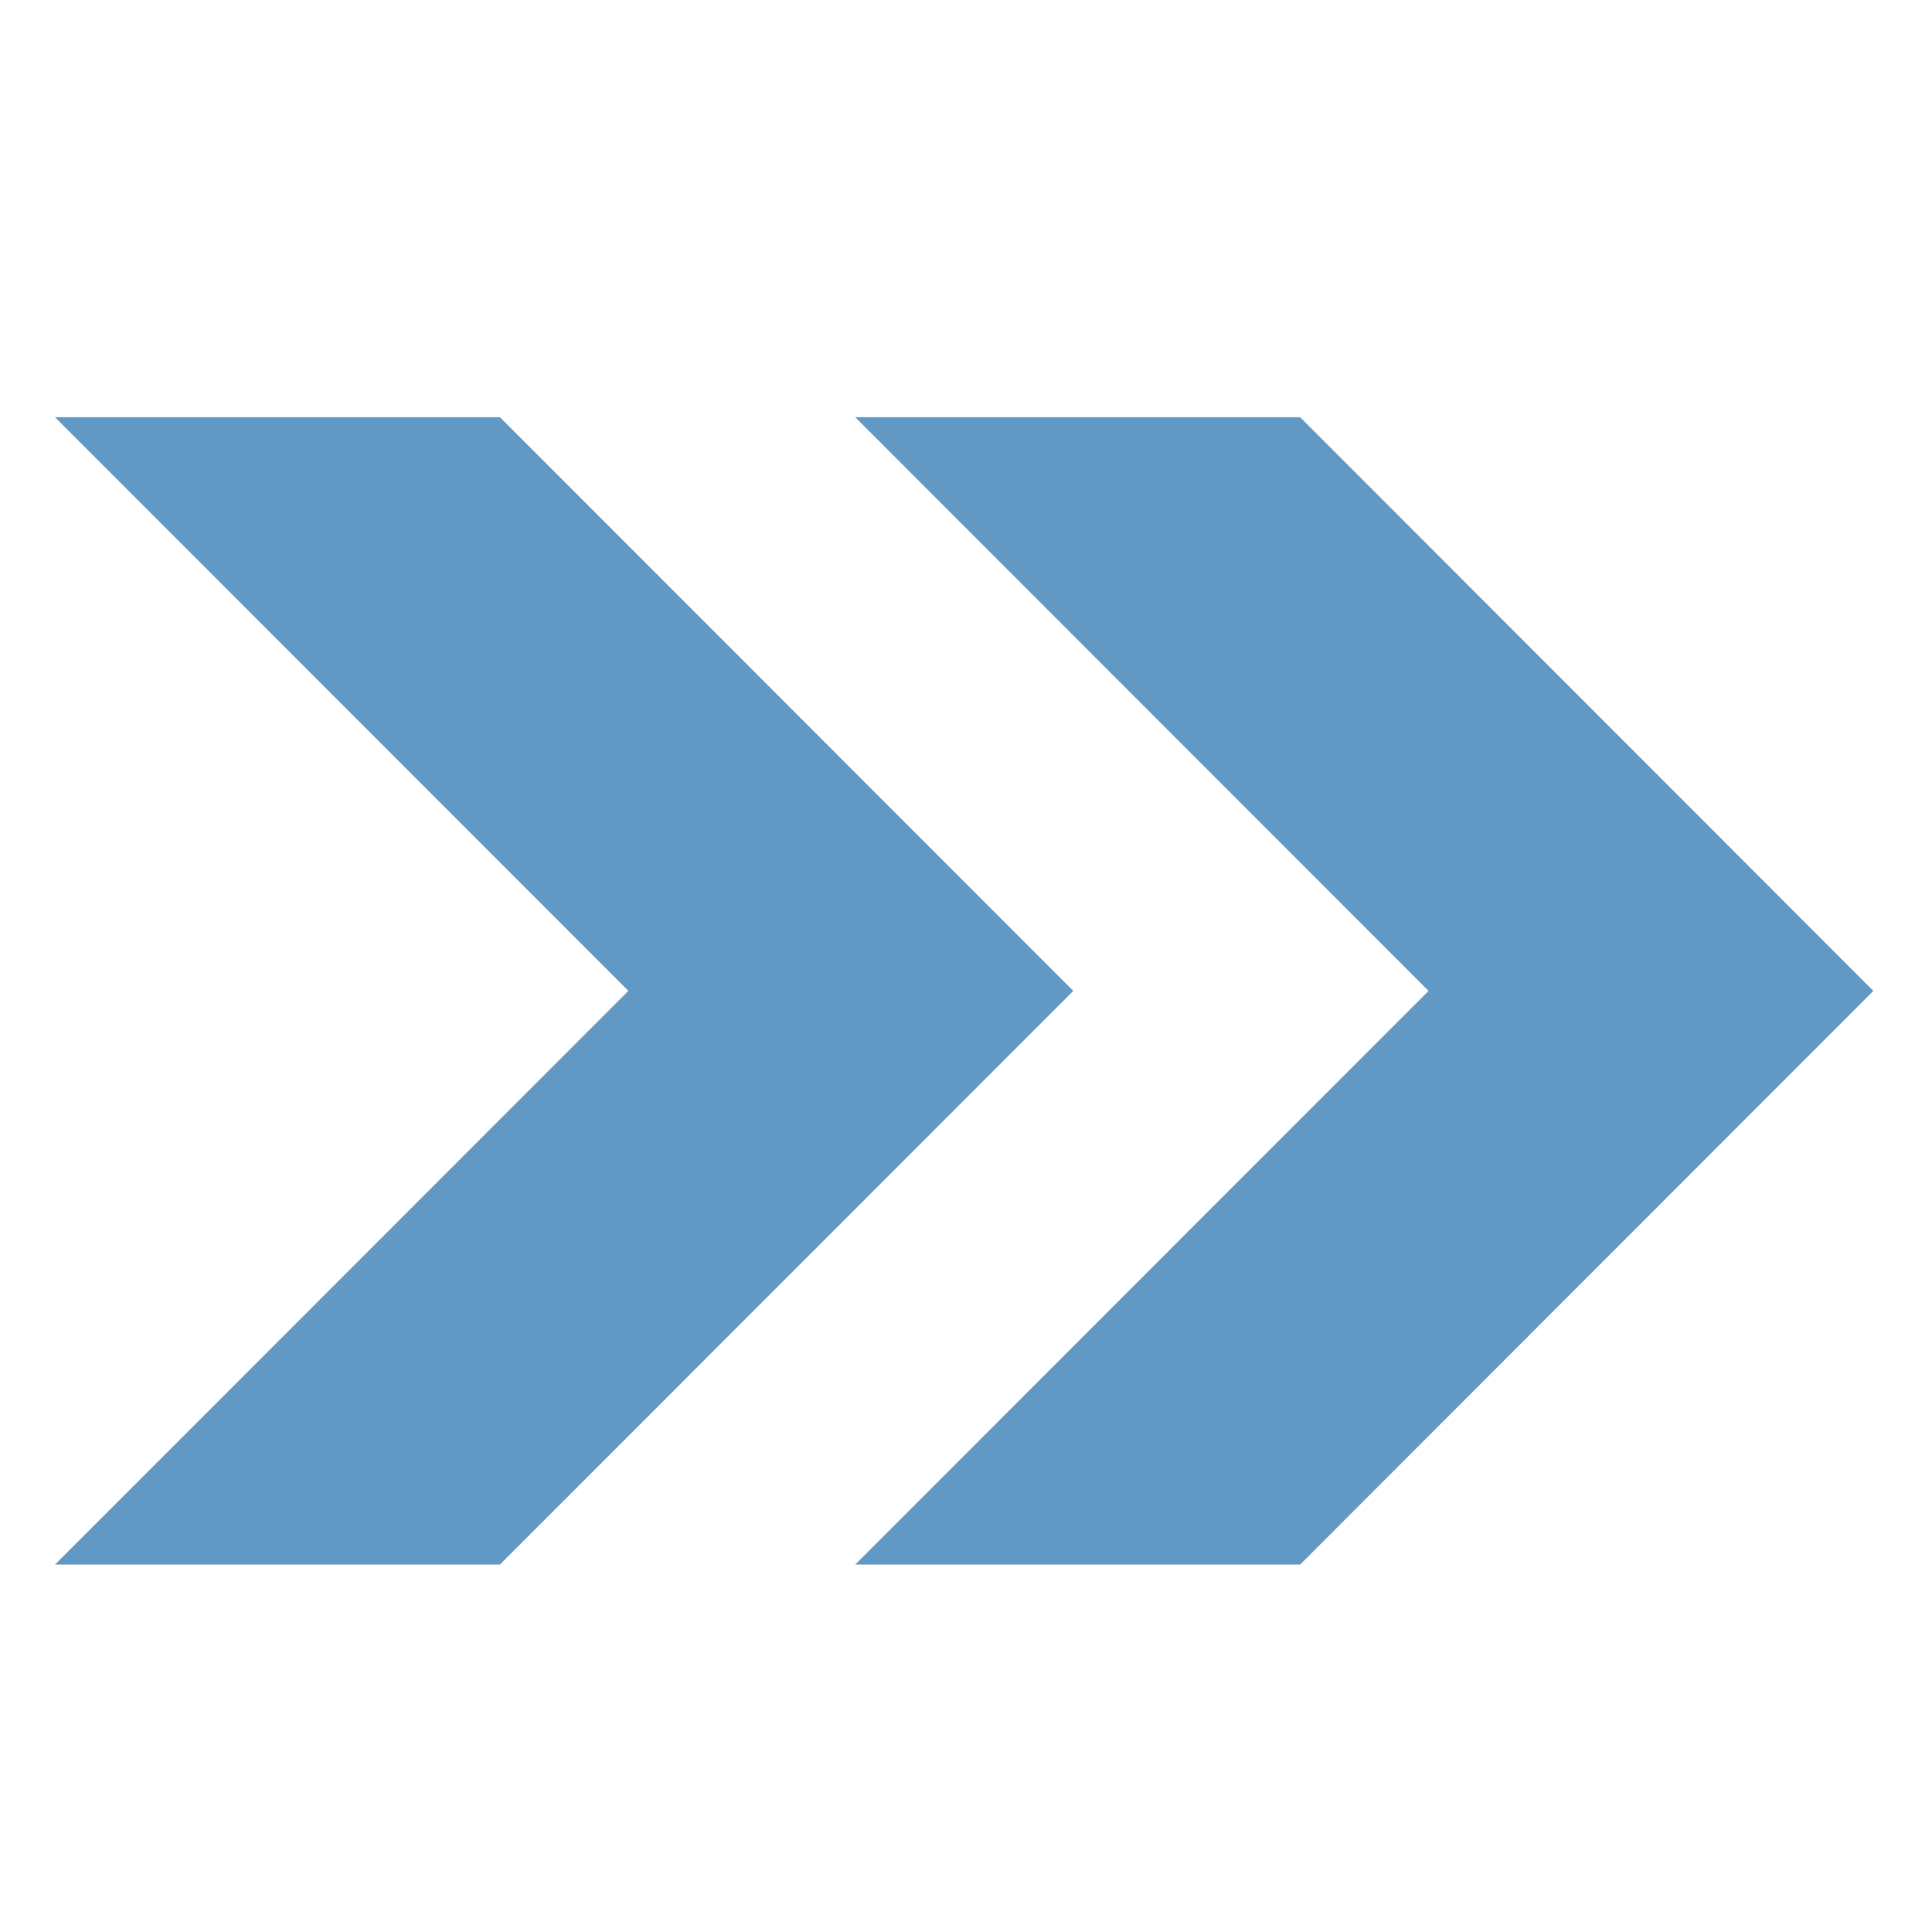 <svg width="17" height="17" viewBox="0 0 17 17" fill="none" xmlns="http://www.w3.org/2000/svg">
<g clip-path="url(#clip0_11691_4746)">
<path d="M4.399 3.671L9.444 8.719L4.399 13.767H0.484L5.529 8.719L0.484 3.671H4.399ZM11.44 3.671L16.484 8.719L11.44 13.767H7.525L12.57 8.719L7.525 3.671H11.44Z" fill="#6299C4"/>
</g>
<defs>
<clipPath id="clip0_11691_4746">
<rect width="16" height="16" fill="white" transform="translate(0.484 16.719) rotate(-90)"/>
</clipPath>
</defs>
</svg>
